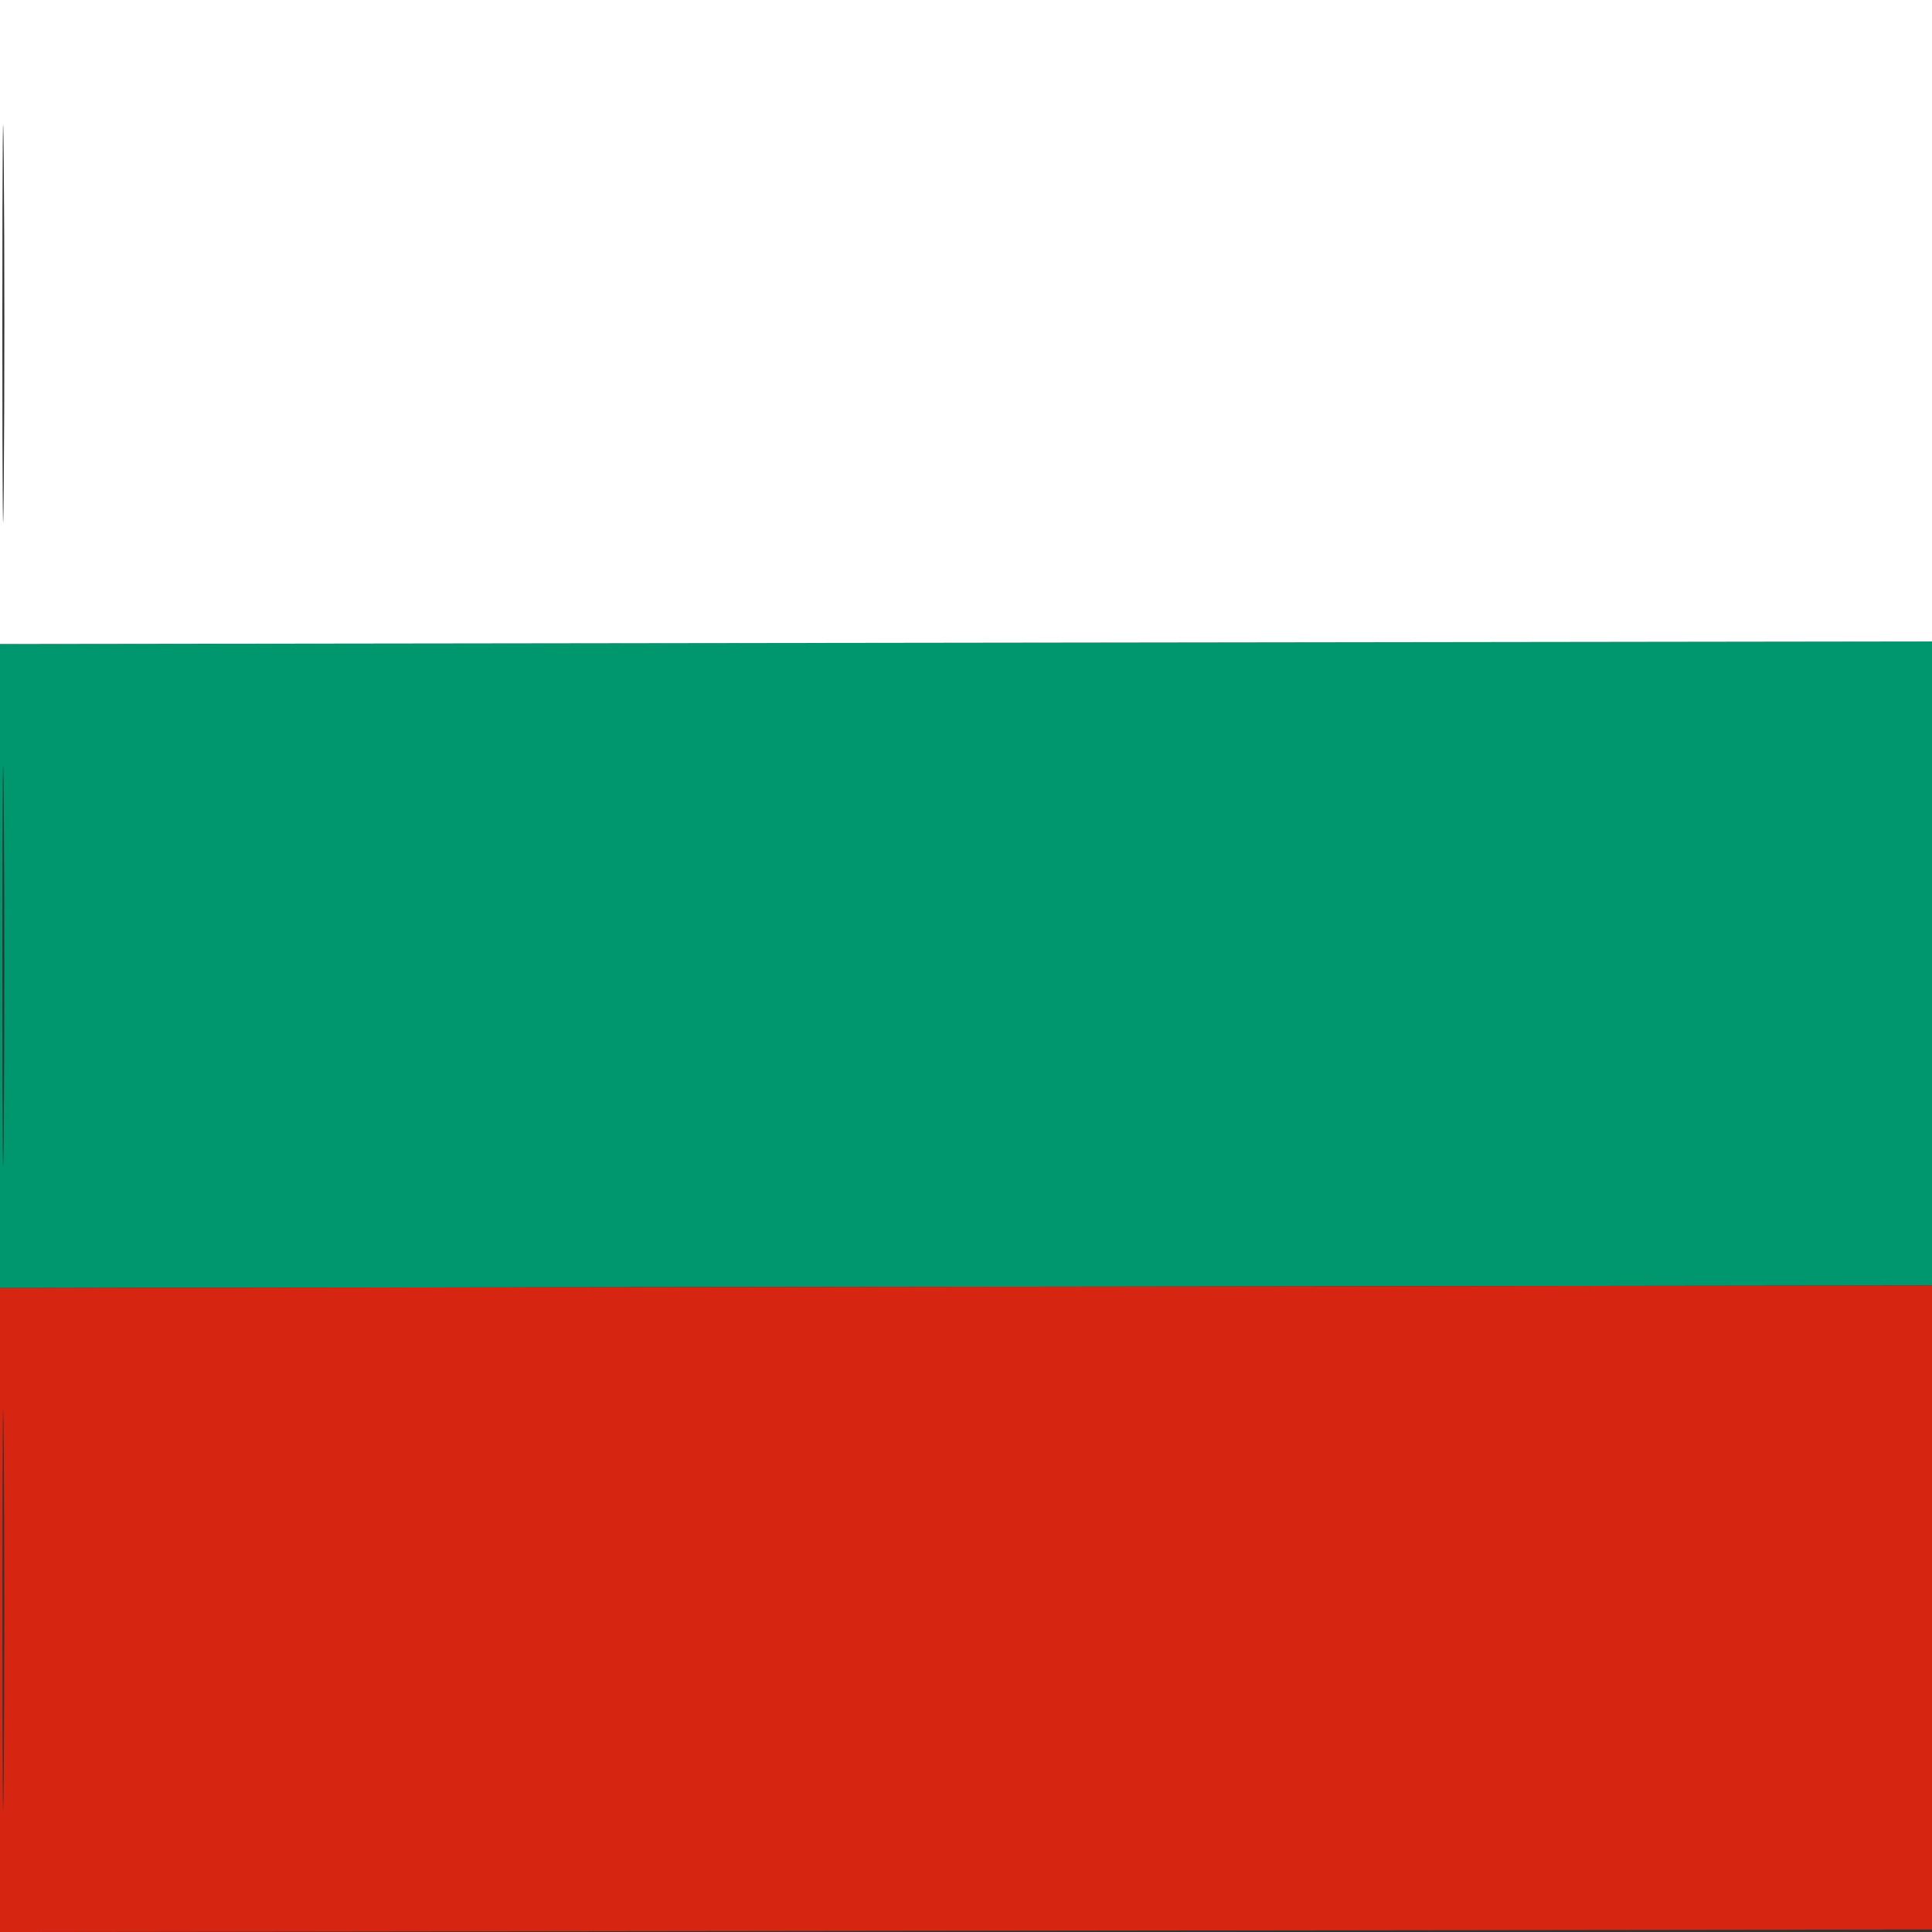 <svg xmlns="http://www.w3.org/2000/svg" width="384" height="384" viewBox="0 0 384 384" version="1.1"><rect x="0" y="0" width="384" height="384" fill="#333333" stroke="none"/><path d="M 0 192.008 L 0 256.005 192.250 255.753 L 384.500 255.500 384.757 191.500 L 385.015 127.500 192.507 127.755 L 0 128.010 0 192.008 M 0.471 192 C 0.471 227.475, 0.596 241.988, 0.750 224.250 C 0.903 206.513, 0.903 177.488, 0.750 159.750 C 0.596 142.013, 0.471 156.525, 0.471 192" stroke="none" fill="#00966e" fill-rule="evenodd"/><path d="M 0 64.003 L 0 128.005 192.250 127.753 L 384.500 127.500 384.757 63.750 L 385.015 0 192.507 0 L 0 0 0 64.003 M 0.471 64.500 C 0.471 99.700, 0.597 113.955, 0.750 96.178 C 0.903 78.400, 0.903 49.600, 0.749 32.178 C 0.596 14.755, 0.471 29.300, 0.471 64.500" stroke="none" fill="#ffffff" fill-rule="evenodd"/><path d="M 0 320.008 L 0 384.005 192.250 383.753 L 384.500 383.500 384.757 319.500 L 385.015 255.500 192.507 255.755 L 0 256.010 0 320.008 M 0.471 320 C 0.471 355.475, 0.596 369.988, 0.750 352.250 C 0.903 334.513, 0.903 305.488, 0.750 287.750 C 0.596 270.013, 0.471 284.525, 0.471 320" stroke="none" fill="#d62612" fill-rule="evenodd"/></svg>